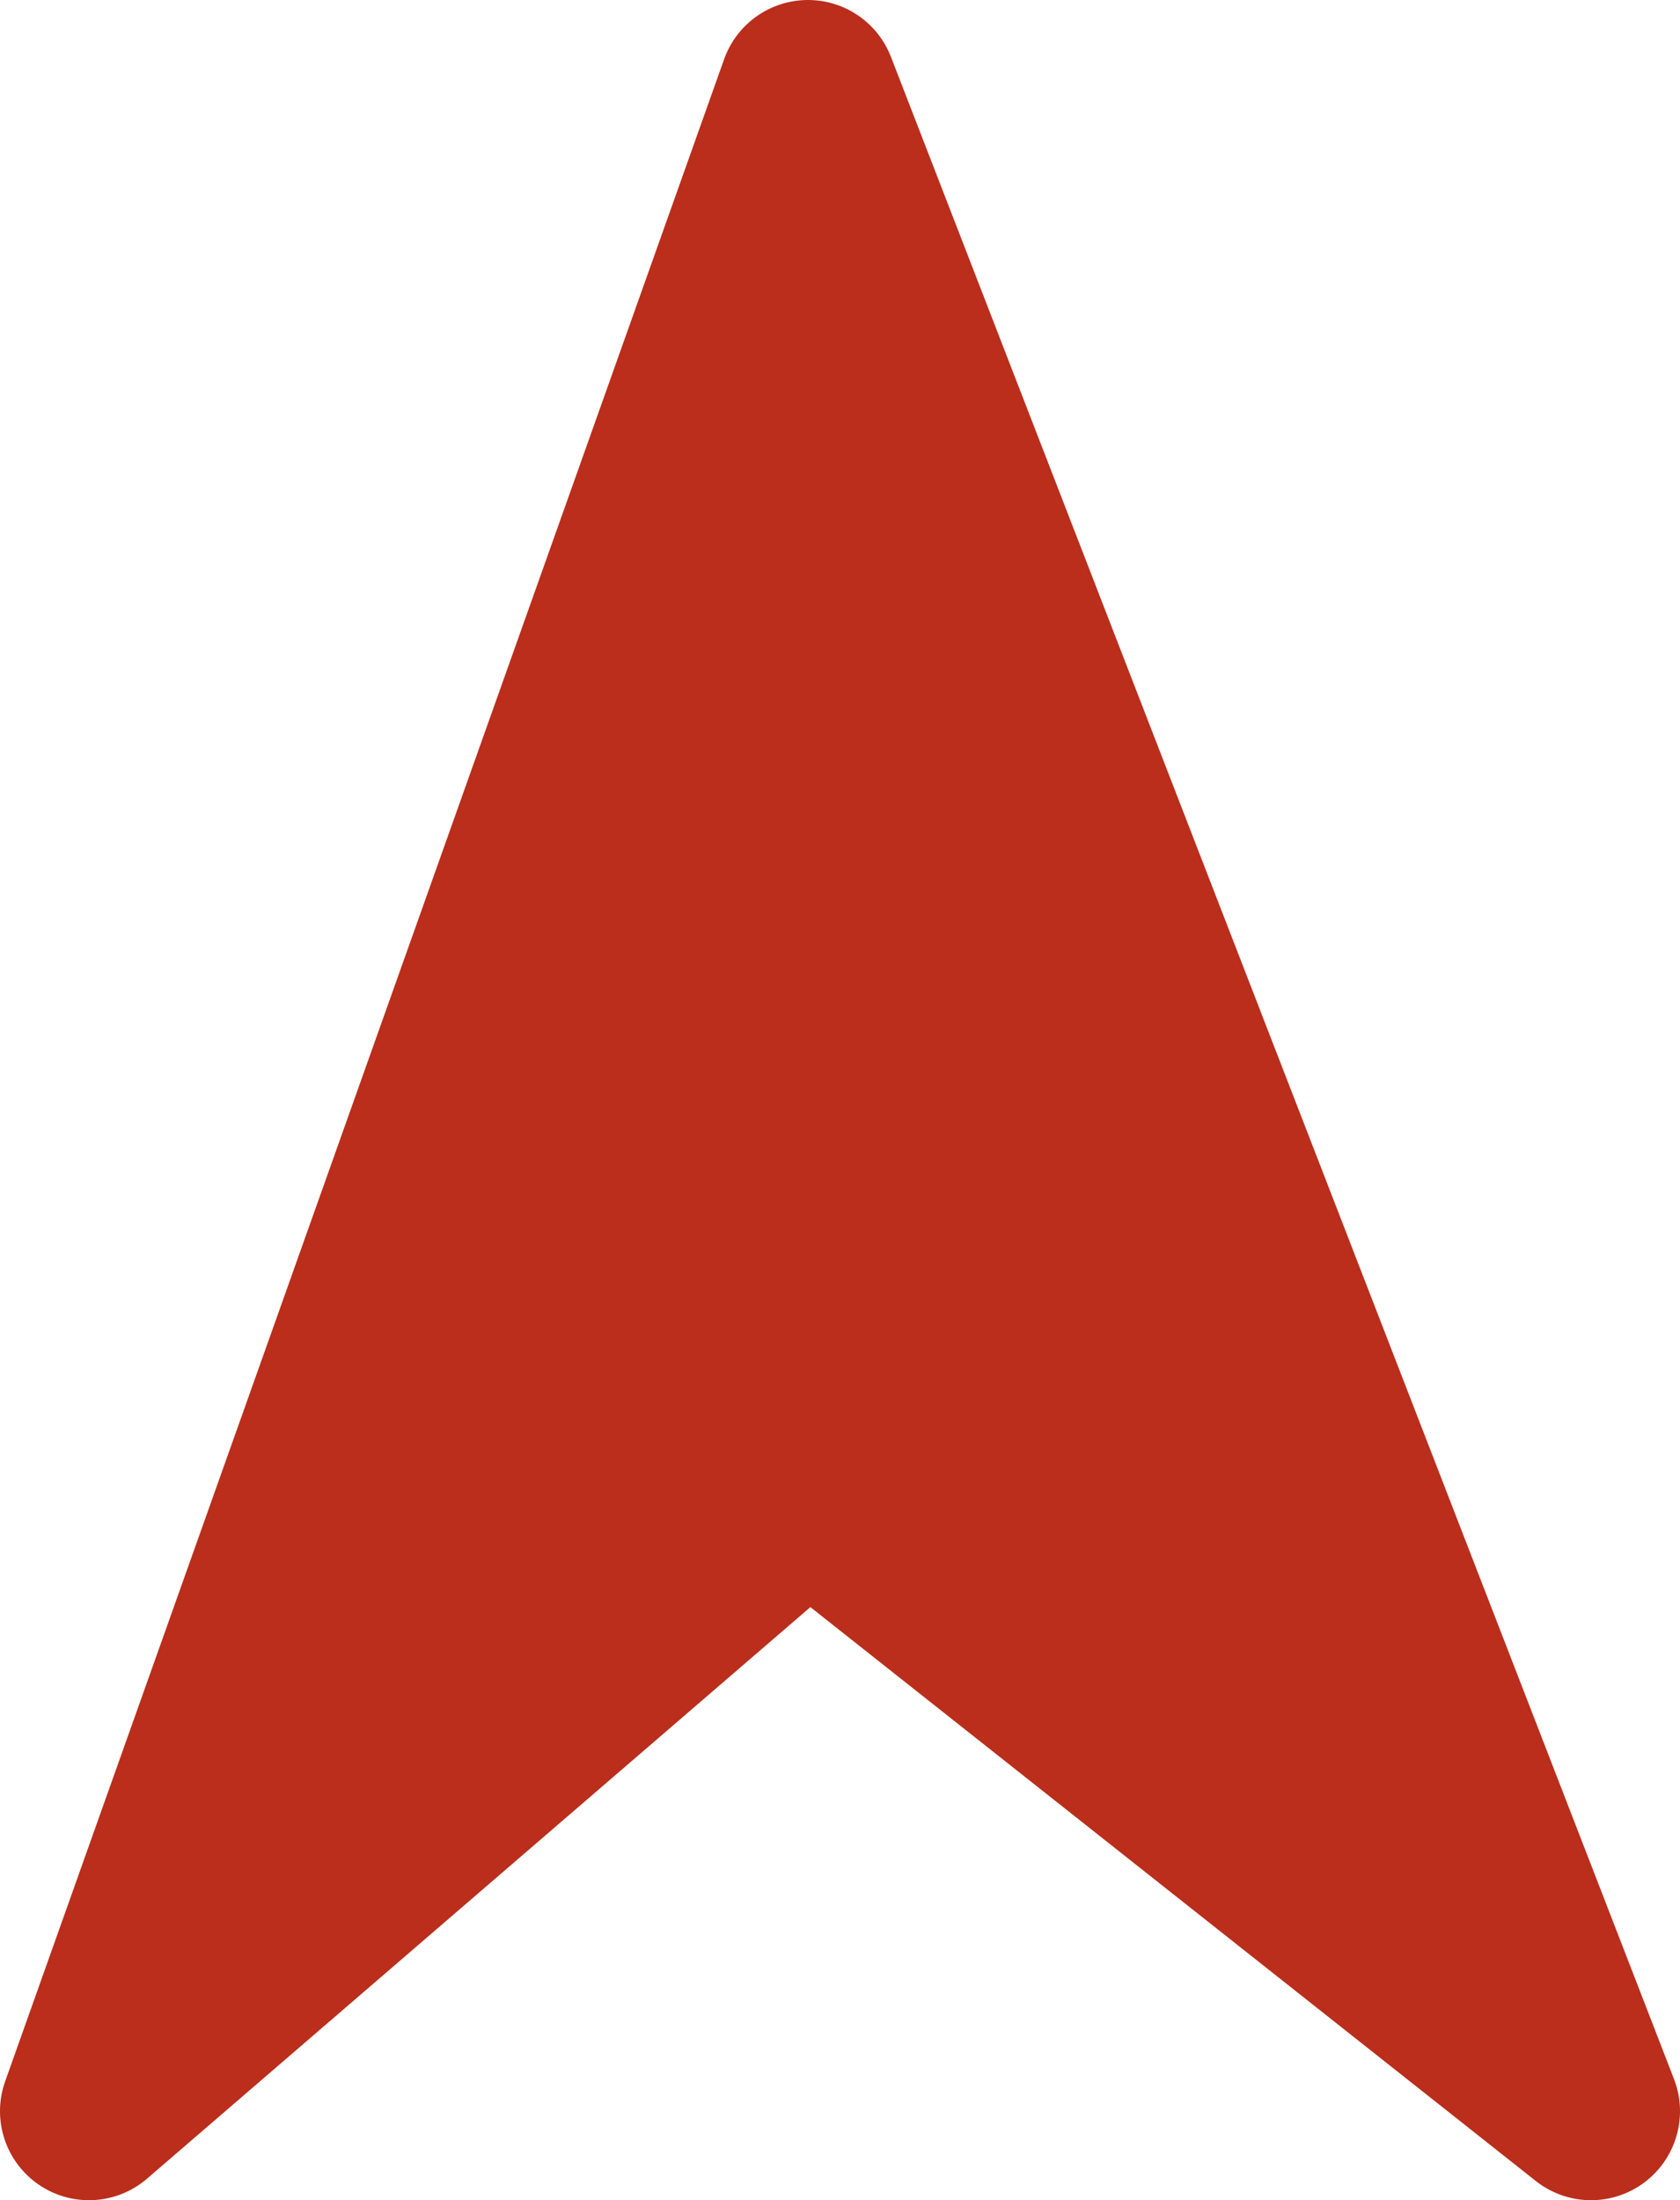 <?xml version="1.0" encoding="utf-8"?>
<!-- Generator: Adobe Illustrator 25.1.0, SVG Export Plug-In . SVG Version: 6.00 Build 0)  -->
<svg xmlns="http://www.w3.org/2000/svg" xmlns:xlink="http://www.w3.org/1999/xlink" version="1.1" id="Layer_1" x="0px" y="0px" viewBox="0 0 236 309" style="enable-background:new 0 0 236 309;" xml:space="preserve" width="236" height="309">
<style type="text/css">
	.st0{fill:#BA2E1B;stroke:#BA2E1B;stroke-width:25;stroke-linecap:square;stroke-linejoin:round;}
</style>
<g id="Layer_2_1_">
	<g id="Layer_1-2">
		<g id="Layer_2-2">
			<g id="Layer_1-2-2">
				<polygon class="st0" points="113.5,12.5 223.5,296.5 113.5,209.5 12.5,296.5     "/>
			</g>
		</g>
	</g>
</g>
</svg>
